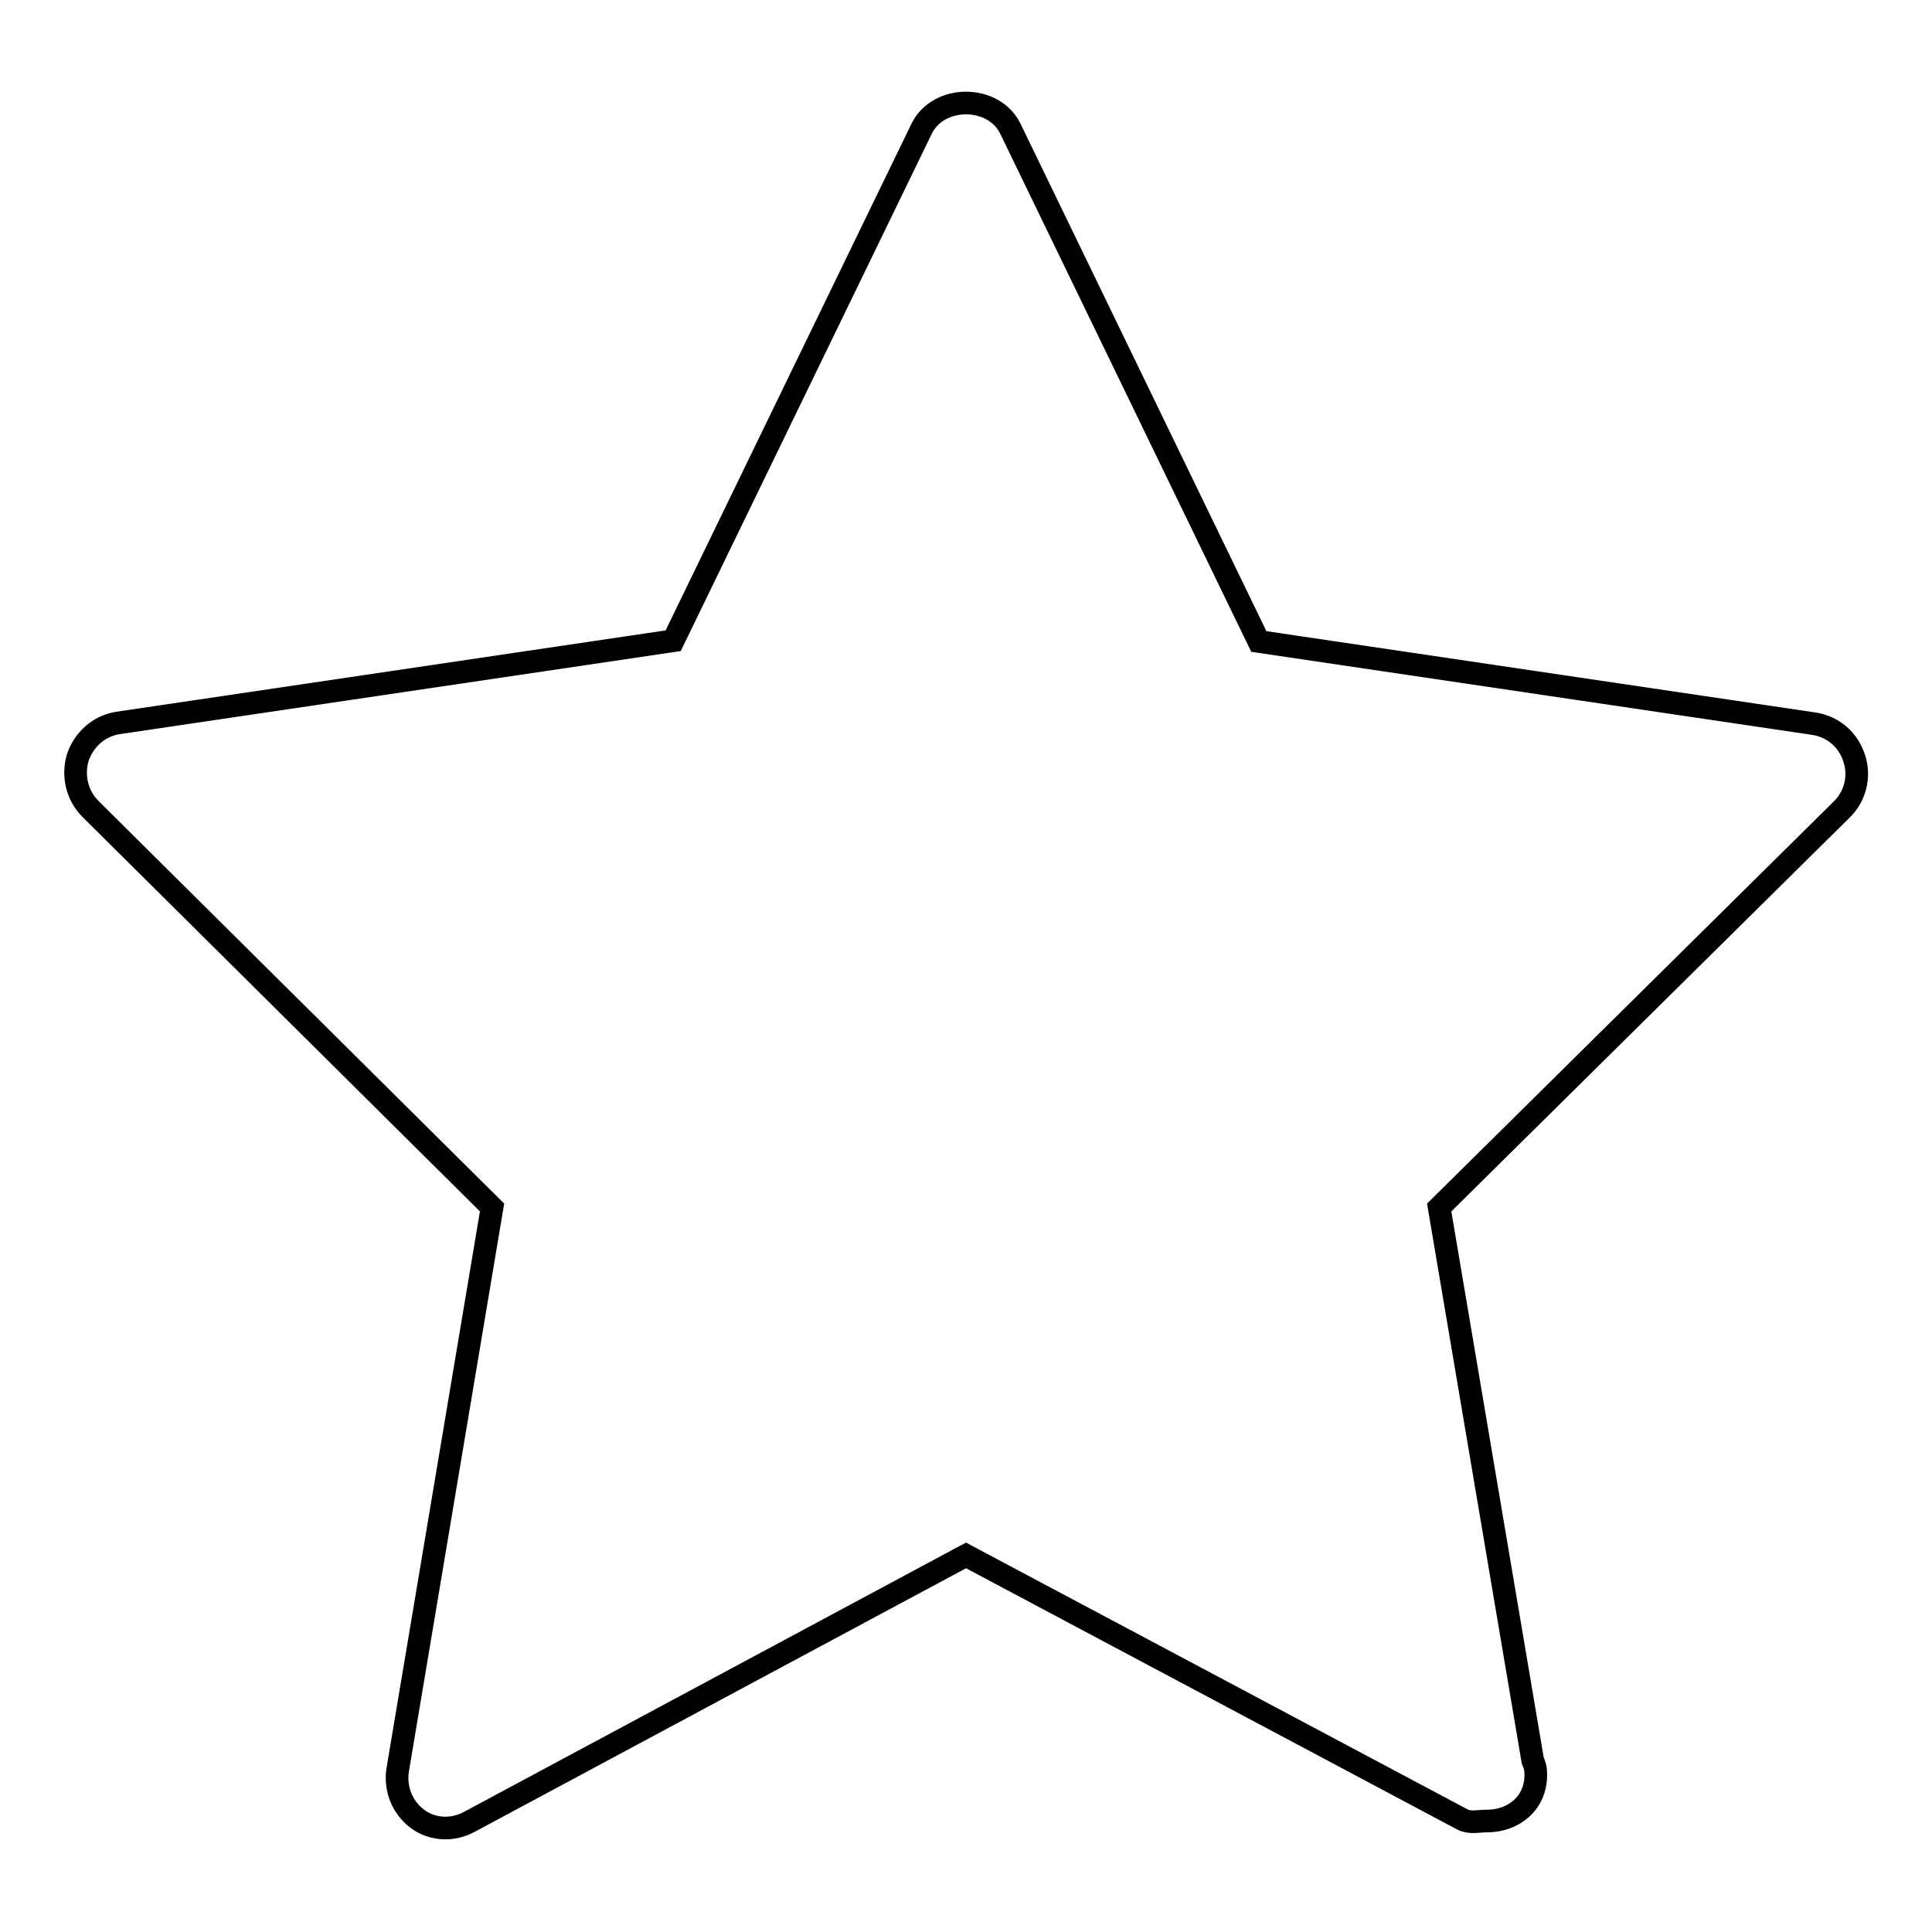 <?xml version="1.0" encoding="utf-8"?>
<!-- Svg Vector Icons : http://www.onlinewebfonts.com/icon -->
<!DOCTYPE svg PUBLIC "-//W3C//DTD SVG 1.1//EN" "http://www.w3.org/Graphics/SVG/1.1/DTD/svg11.dtd">
<svg version="1.1" xmlns="http://www.w3.org/2000/svg" xmlns:xlink="http://www.w3.org/1999/xlink" x="0px" y="0px" viewBox="0 0 256 256" enable-background="new 0 0 256 256" xml:space="preserve">
<g><g><path stroke-width="3" fill-opacity="0" stroke="#000000"  d="M196.9,241.3c-1,0-2.1,0.3-3.1-0.2L128,206.1l-65.8,35.3c-2.2,1.2-4.9,1.1-6.9-0.4c-2-1.5-3-4-2.6-6.5L65.2,160L12,107.2c-1.8-1.8-2.4-4.4-1.7-6.8c0.8-2.4,2.8-4.2,5.3-4.6l73.6-10.9l32.9-67.8c2.2-4.6,9.6-4.6,11.8,0L166.8,85l73.6,10.9c2.5,0.4,4.5,2.1,5.3,4.6c0.8,2.4,0.1,5.1-1.7,6.8L190.7,160l12.4,73.3c0.3,0.7,0.4,1,0.4,1.9c0,3.7-2.9,6.1-6.5,6.1C196.9,241.3,196.9,241.3,196.9,241.3z"/></g></g>
</svg>